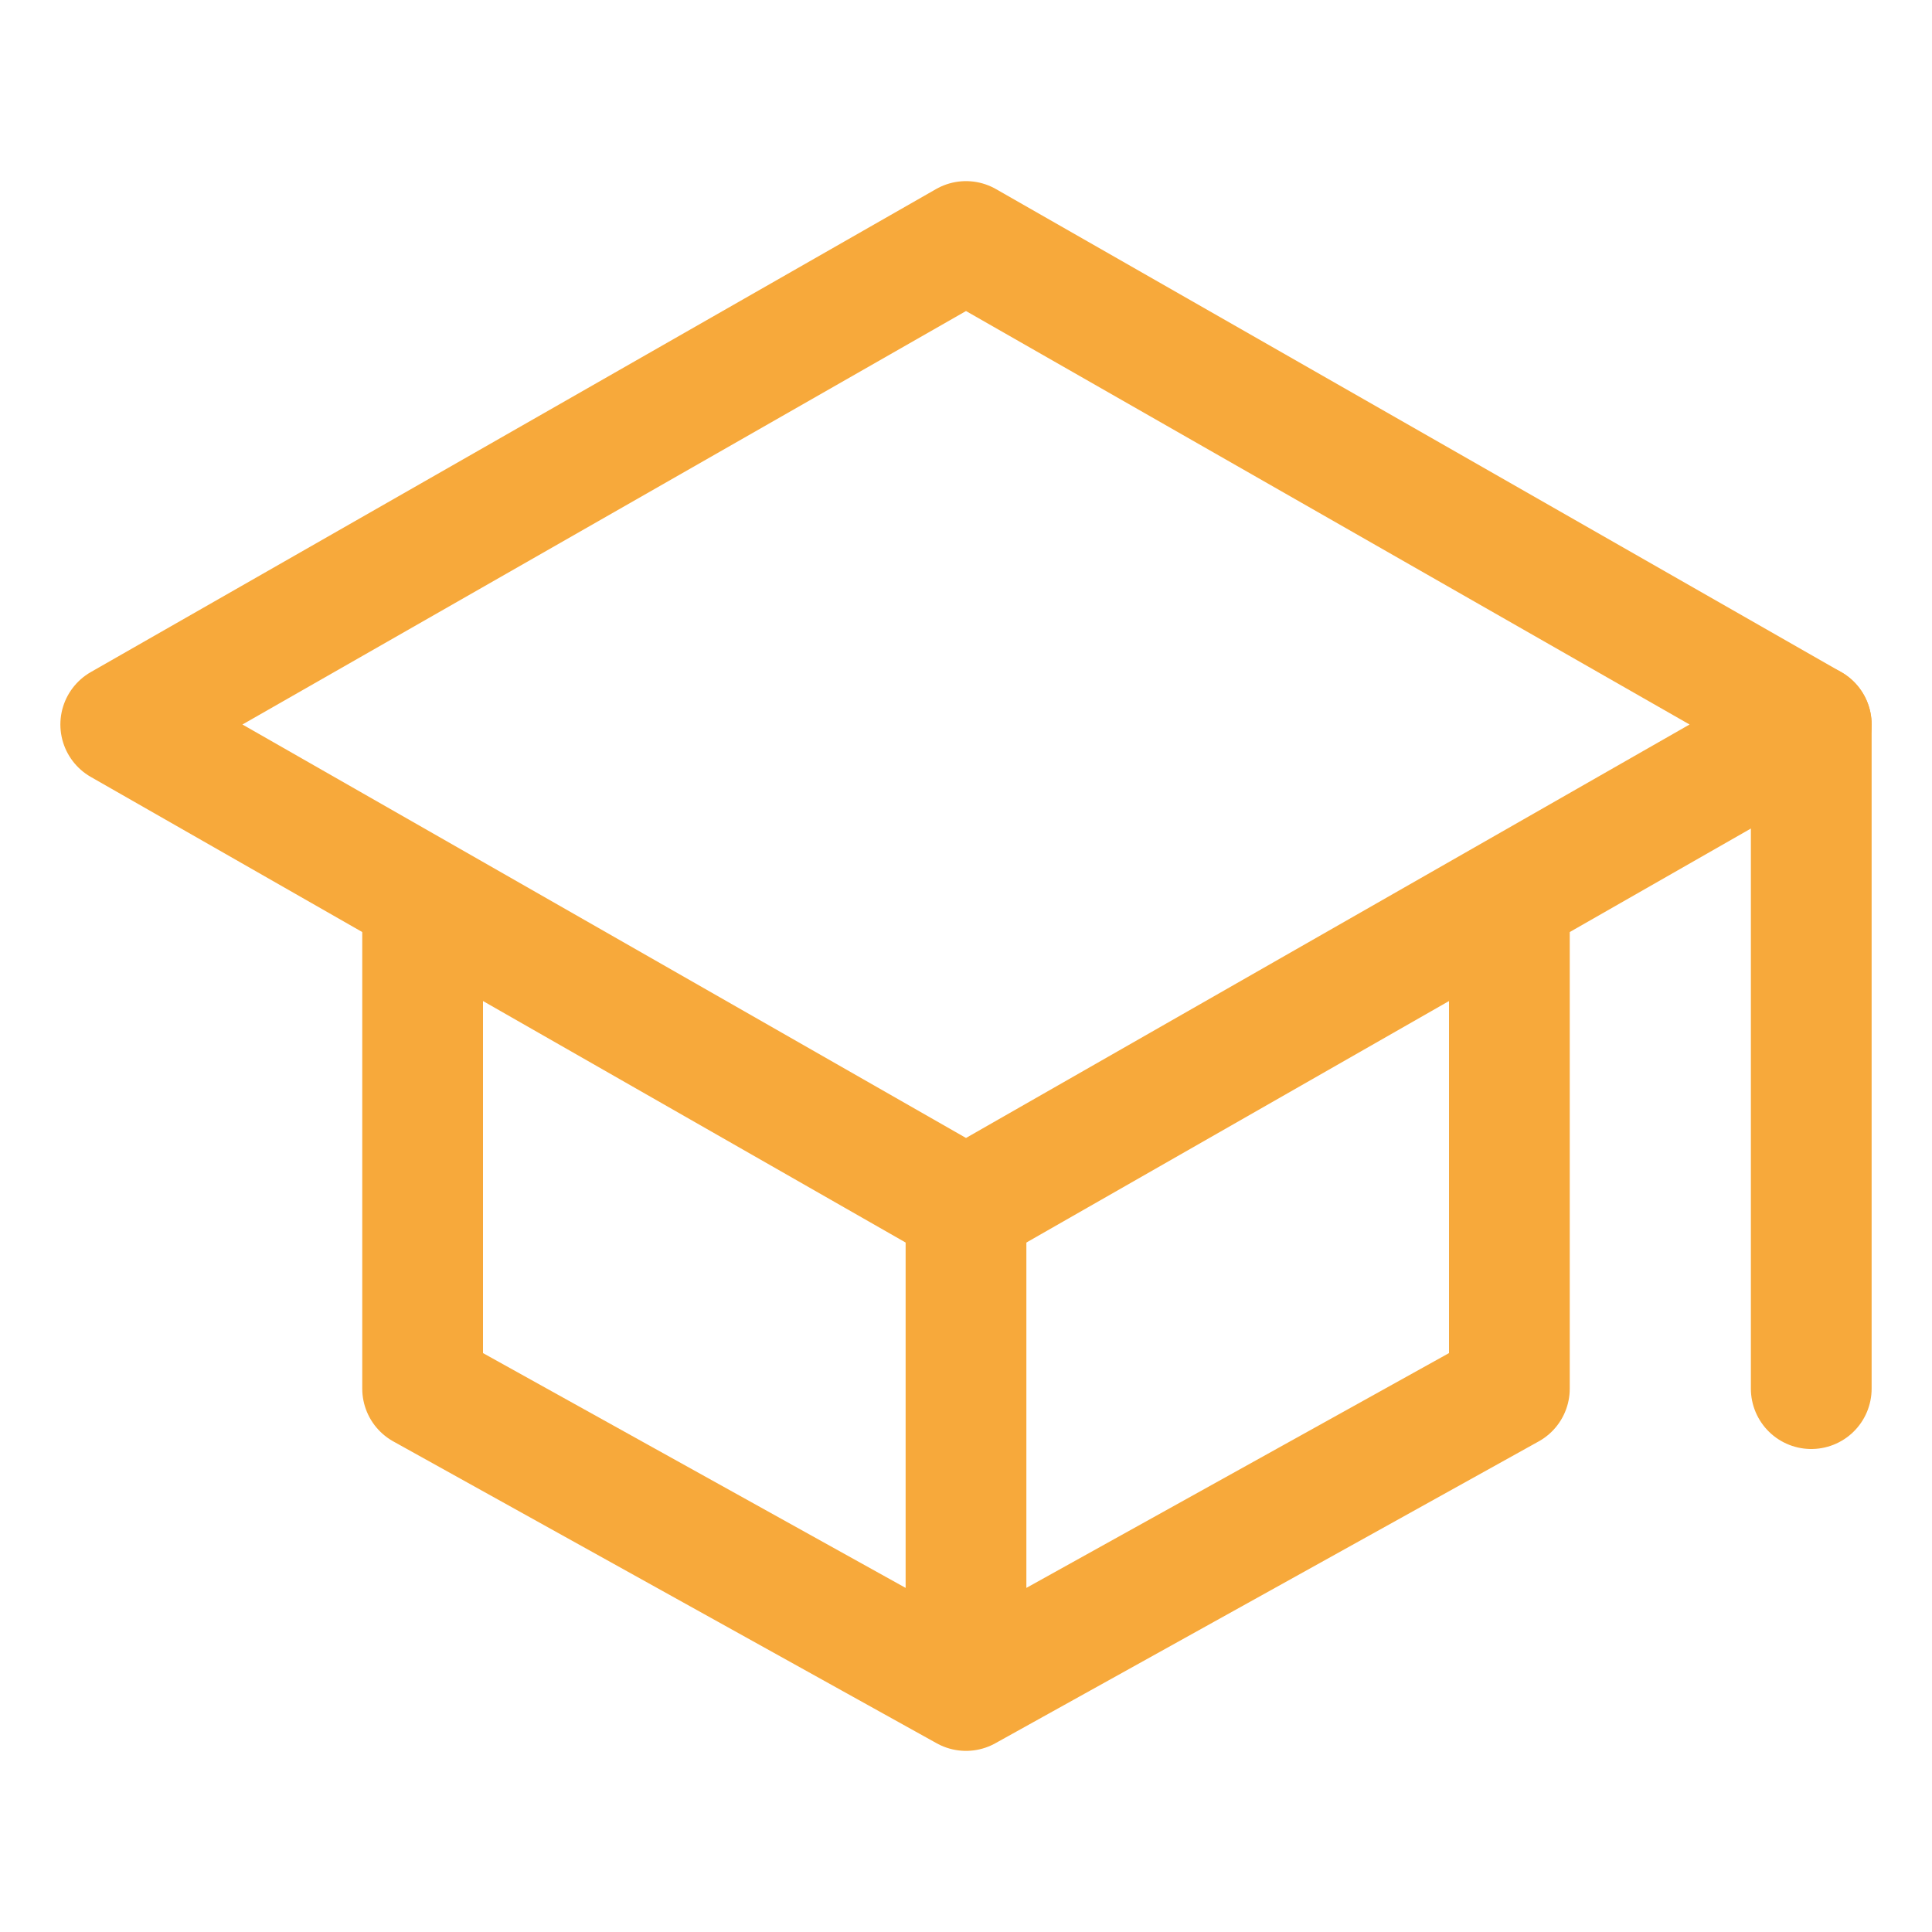 <svg xmlns="http://www.w3.org/2000/svg" width="512" height="512" viewBox="0 0 512 512"><path fill="none" stroke="#f7a93b" stroke-linecap="round" stroke-linejoin="round" stroke-width="32" d="M32 192L256 64l224 128l-224 128z"/><path fill="none" stroke="#f7a93b" stroke-linecap="round" stroke-linejoin="round" stroke-width="32" d="M112 240v128l144 80l144-80V240m80 128V192M256 320v128"/></svg>